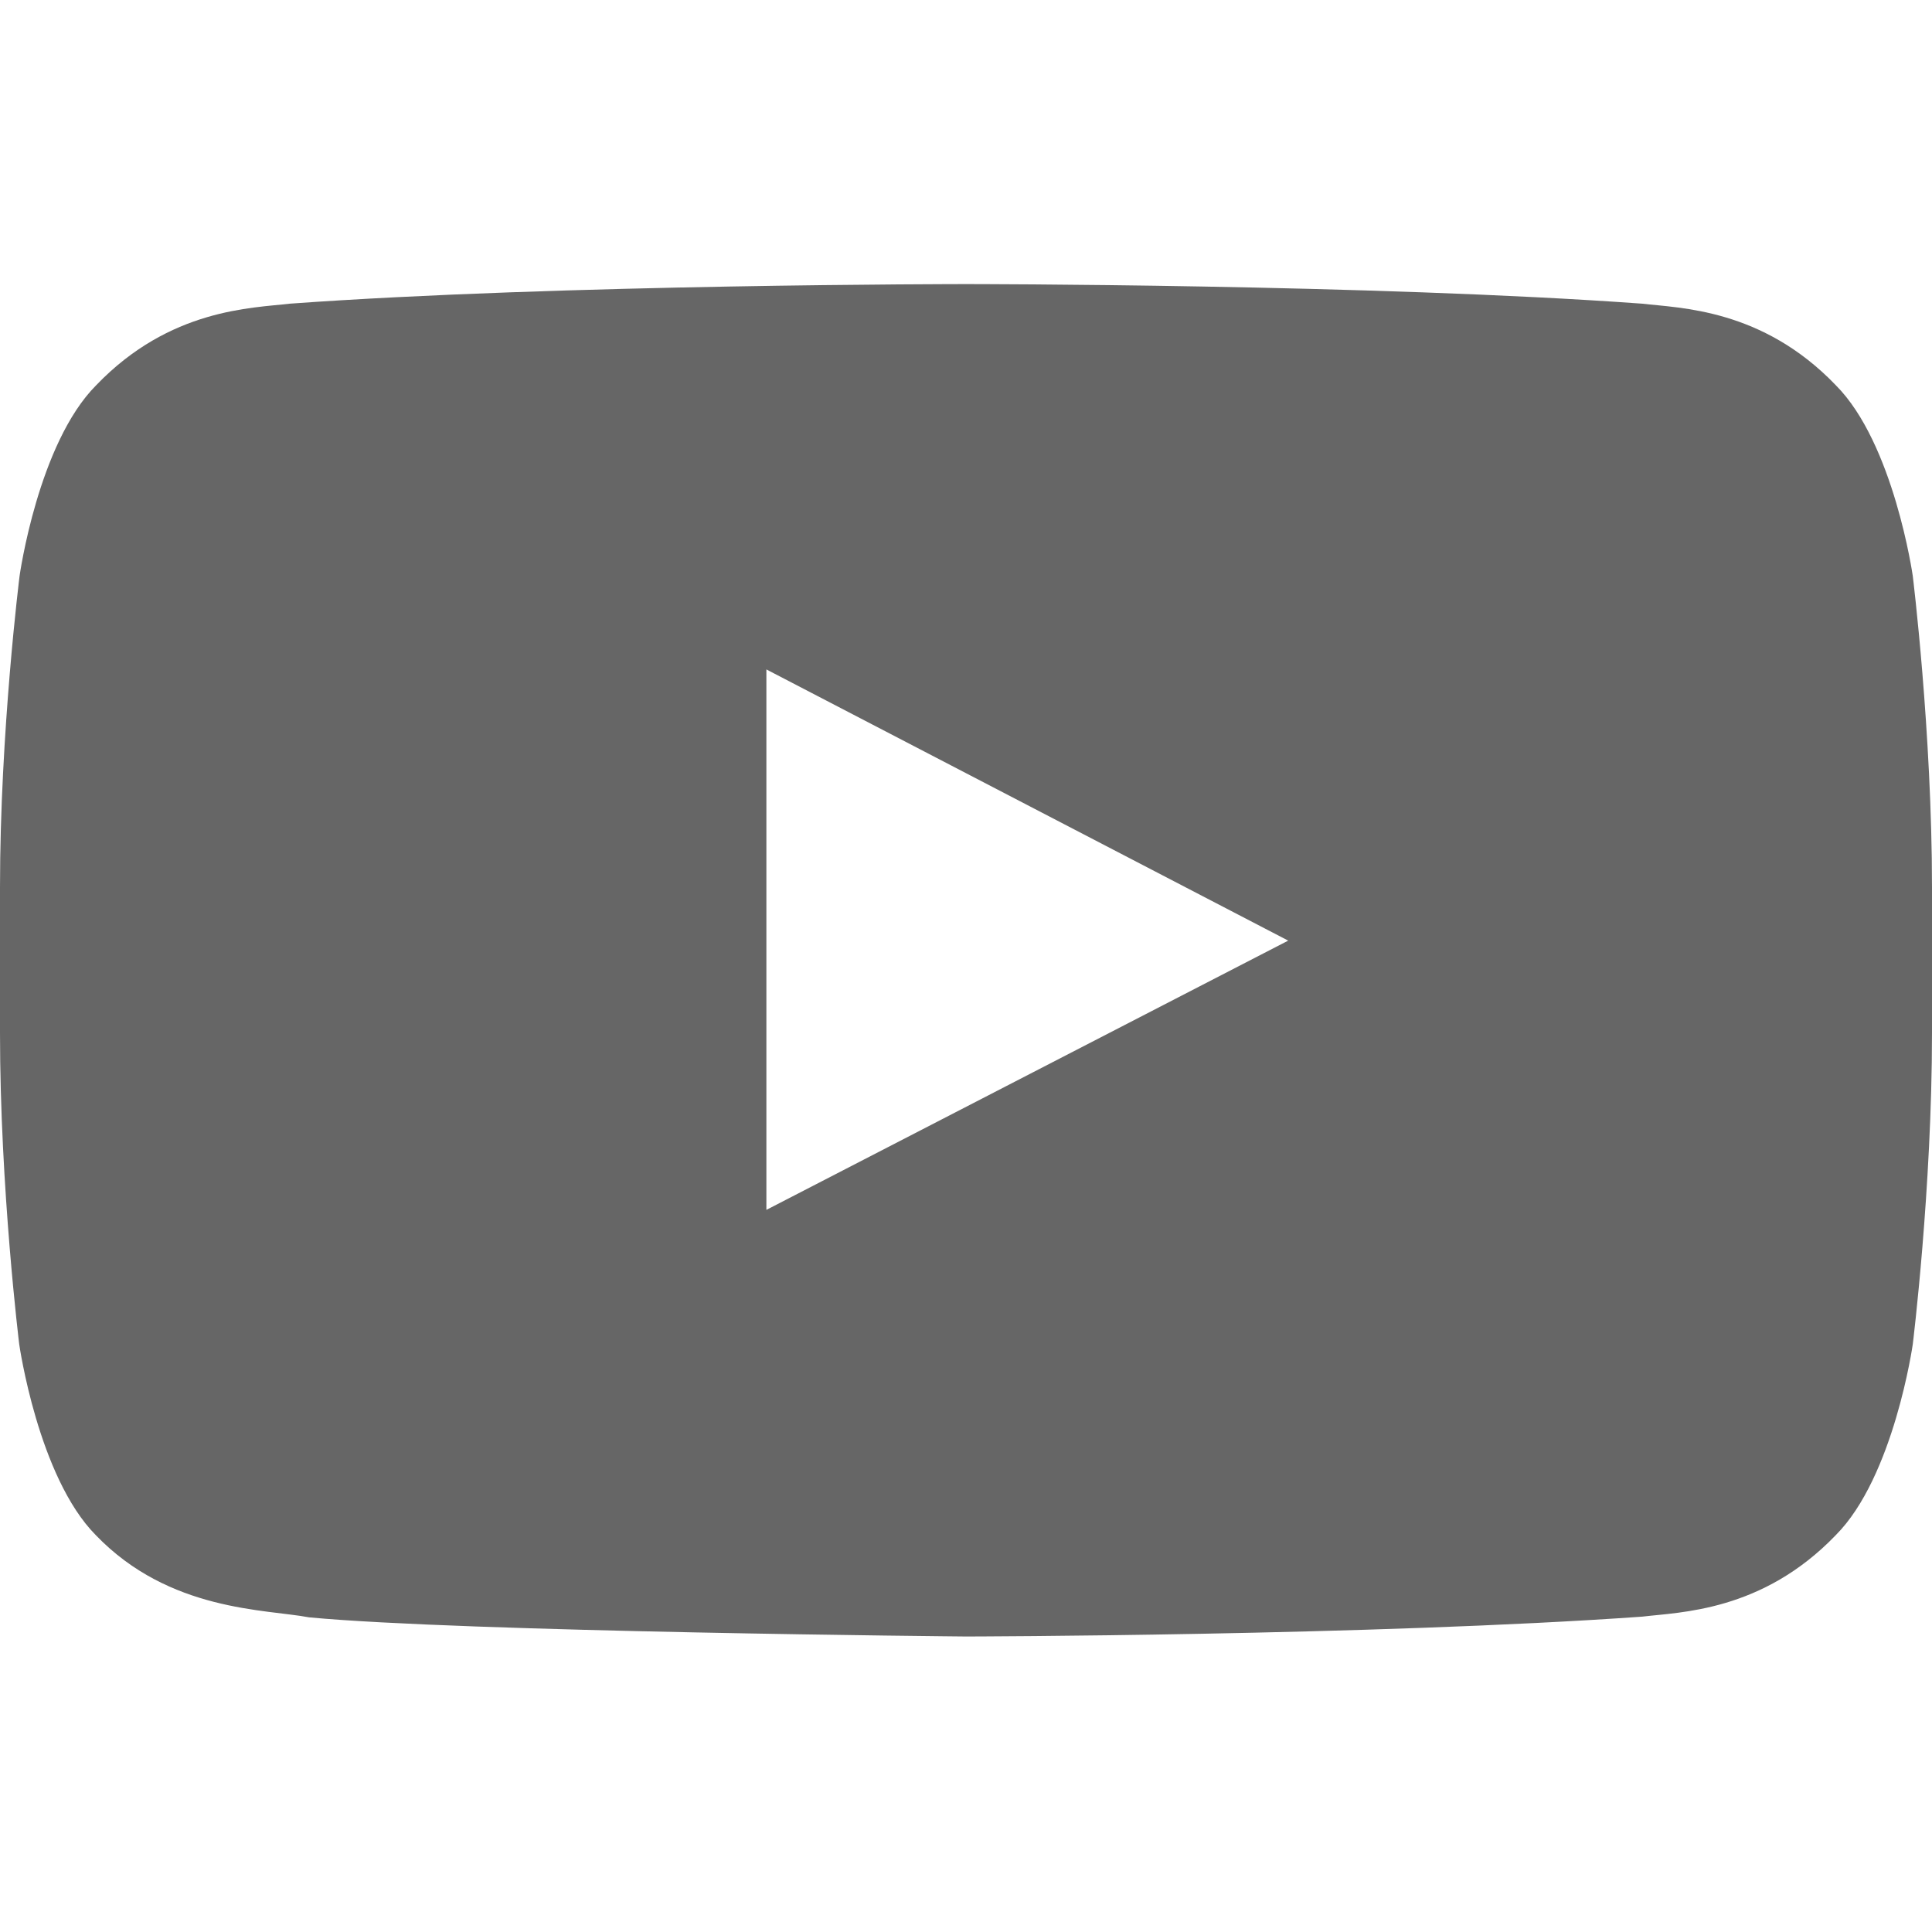 <svg width="22" height="22" viewBox="0 0 22 22" fill="none" xmlns="http://www.w3.org/2000/svg">
<path d="M21.781 6.558C21.781 6.558 21.566 5.049 20.904 4.386C20.066 3.513 19.13 3.509 18.7 3.458C15.623 3.235 11.004 3.235 11.004 3.235H10.996C10.996 3.235 6.377 3.235 3.3 3.458C2.87 3.509 1.934 3.513 1.096 4.386C0.434 5.049 0.223 6.558 0.223 6.558C0.223 6.558 0 8.333 0 10.104V11.763C0 13.533 0.219 15.308 0.219 15.308C0.219 15.308 0.434 16.818 1.091 17.481C1.929 18.353 3.029 18.323 3.519 18.417C5.281 18.584 11 18.635 11 18.635C11 18.635 15.623 18.627 18.7 18.409C19.13 18.357 20.066 18.353 20.904 17.481C21.566 16.818 21.781 15.308 21.781 15.308C21.781 15.308 22 13.538 22 11.763V10.104C22 8.333 21.781 6.558 21.781 6.558ZM8.727 13.777V7.623L14.669 10.711L8.727 13.777Z" fill="#666666"/>
</svg>
